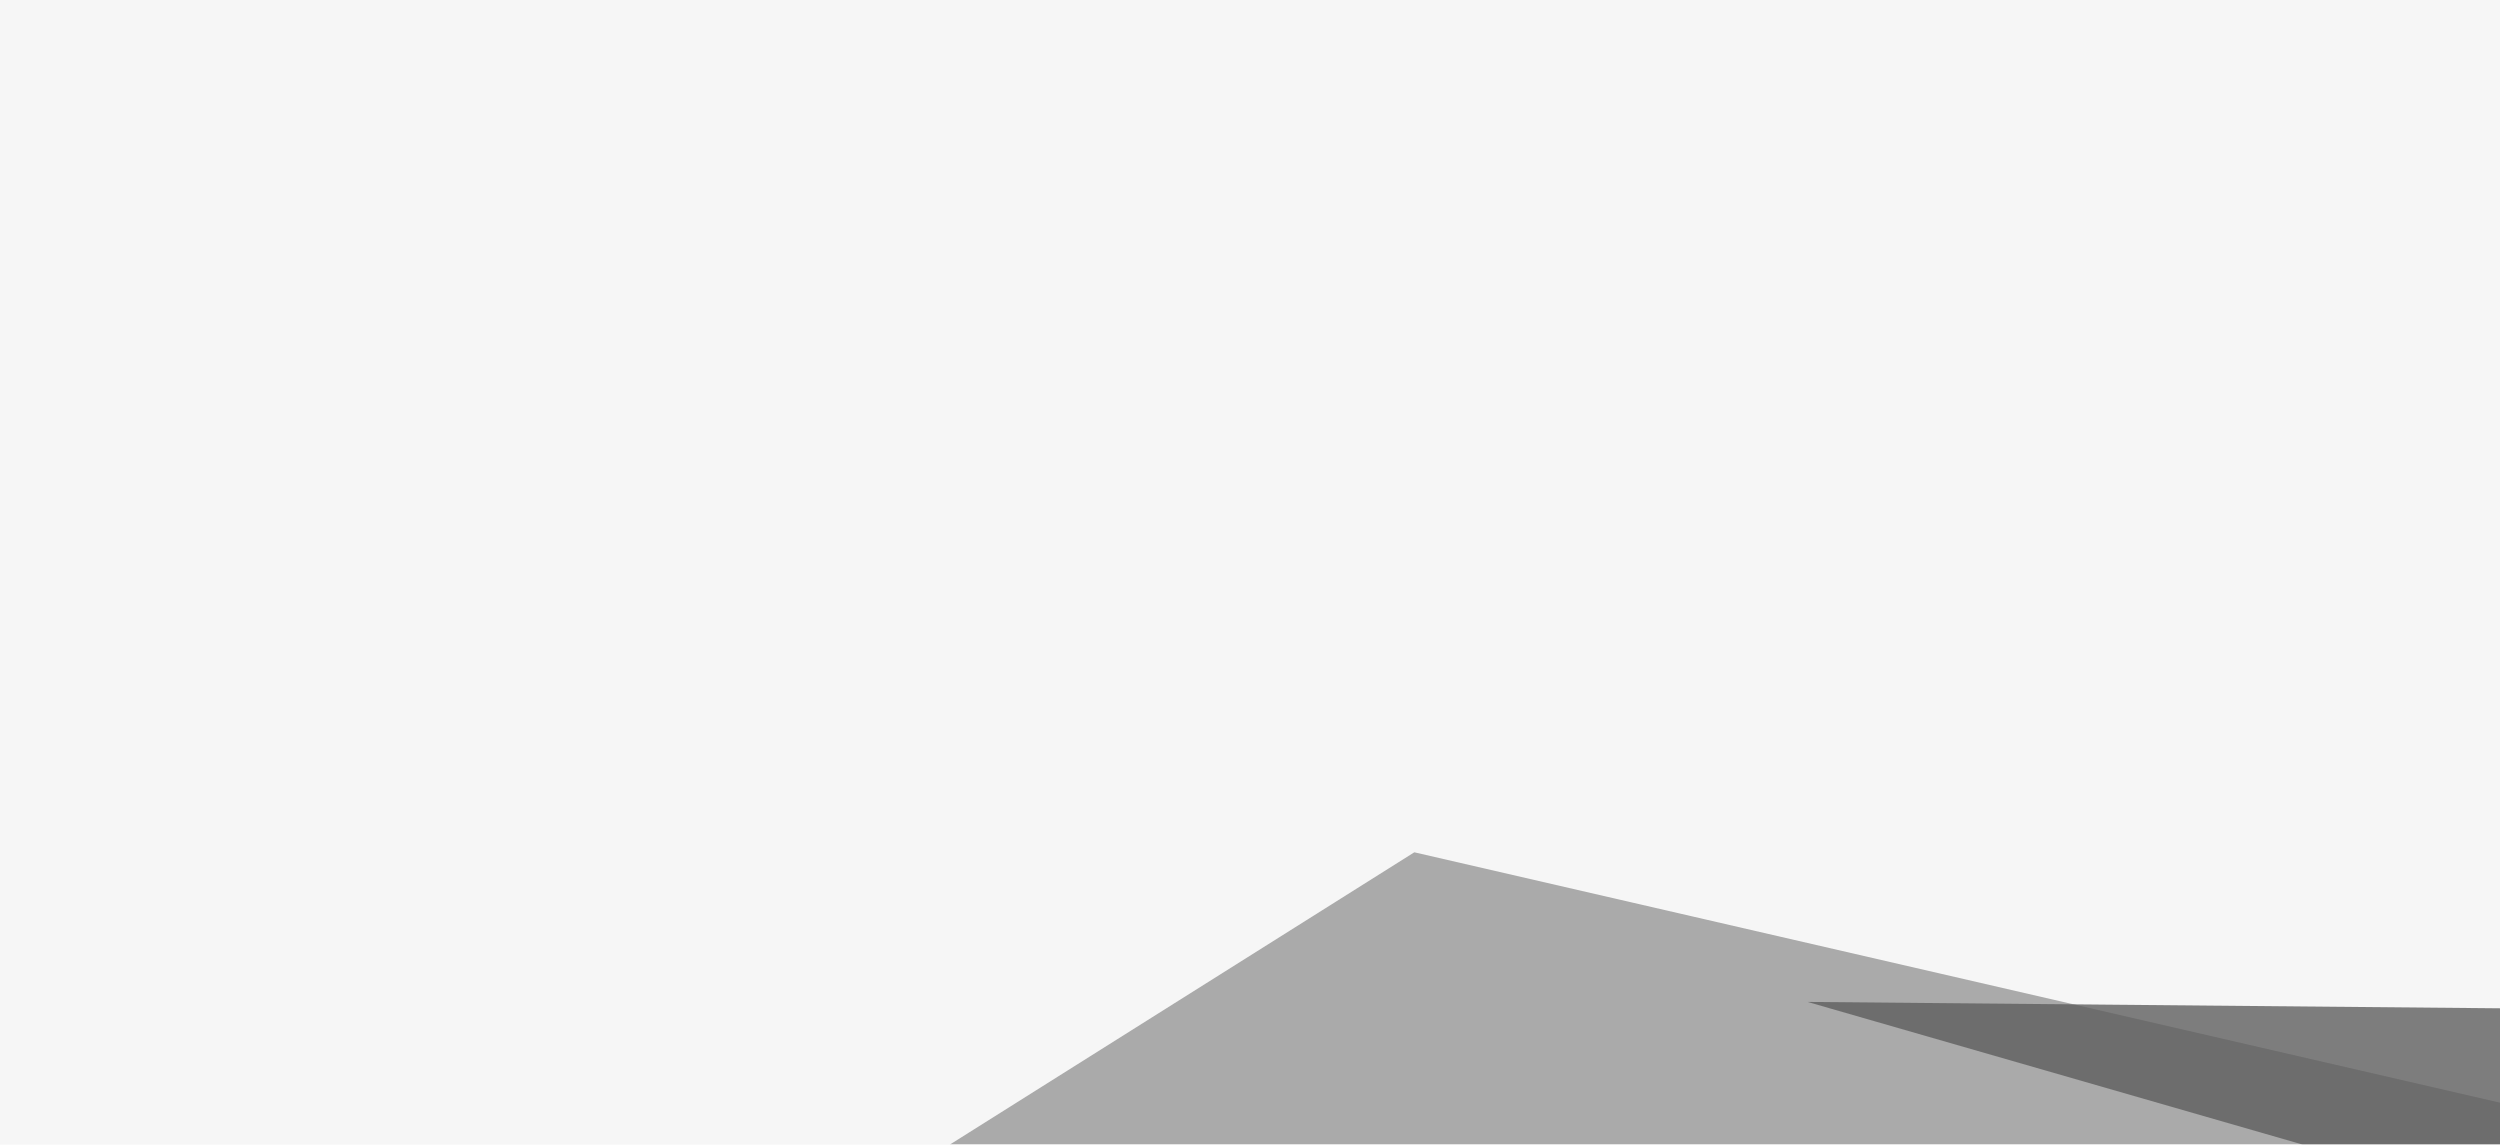 <svg xmlns="http://www.w3.org/2000/svg" width="391" height="179" ><filter id="a"><feGaussianBlur stdDeviation="55"/></filter><rect width="100%" height="100%" fill="#f6f6f6"/><g filter="url(#a)"><g fill-opacity=".5"><path fill="#040404" d="M476 212.4l-193.3-55.7 325.2 3z"/><path fill="#5f5f5f" d="M118.7 197.8l331-11.8-228.5-52.7z"/><path fill="#fff" d="M435 183.1L-45.3 338.4 795.4 353z"/><path fill="#2d2d2d" d="M590.3 162.6l-126-3 96.7 35.2z"/></g></g></svg>